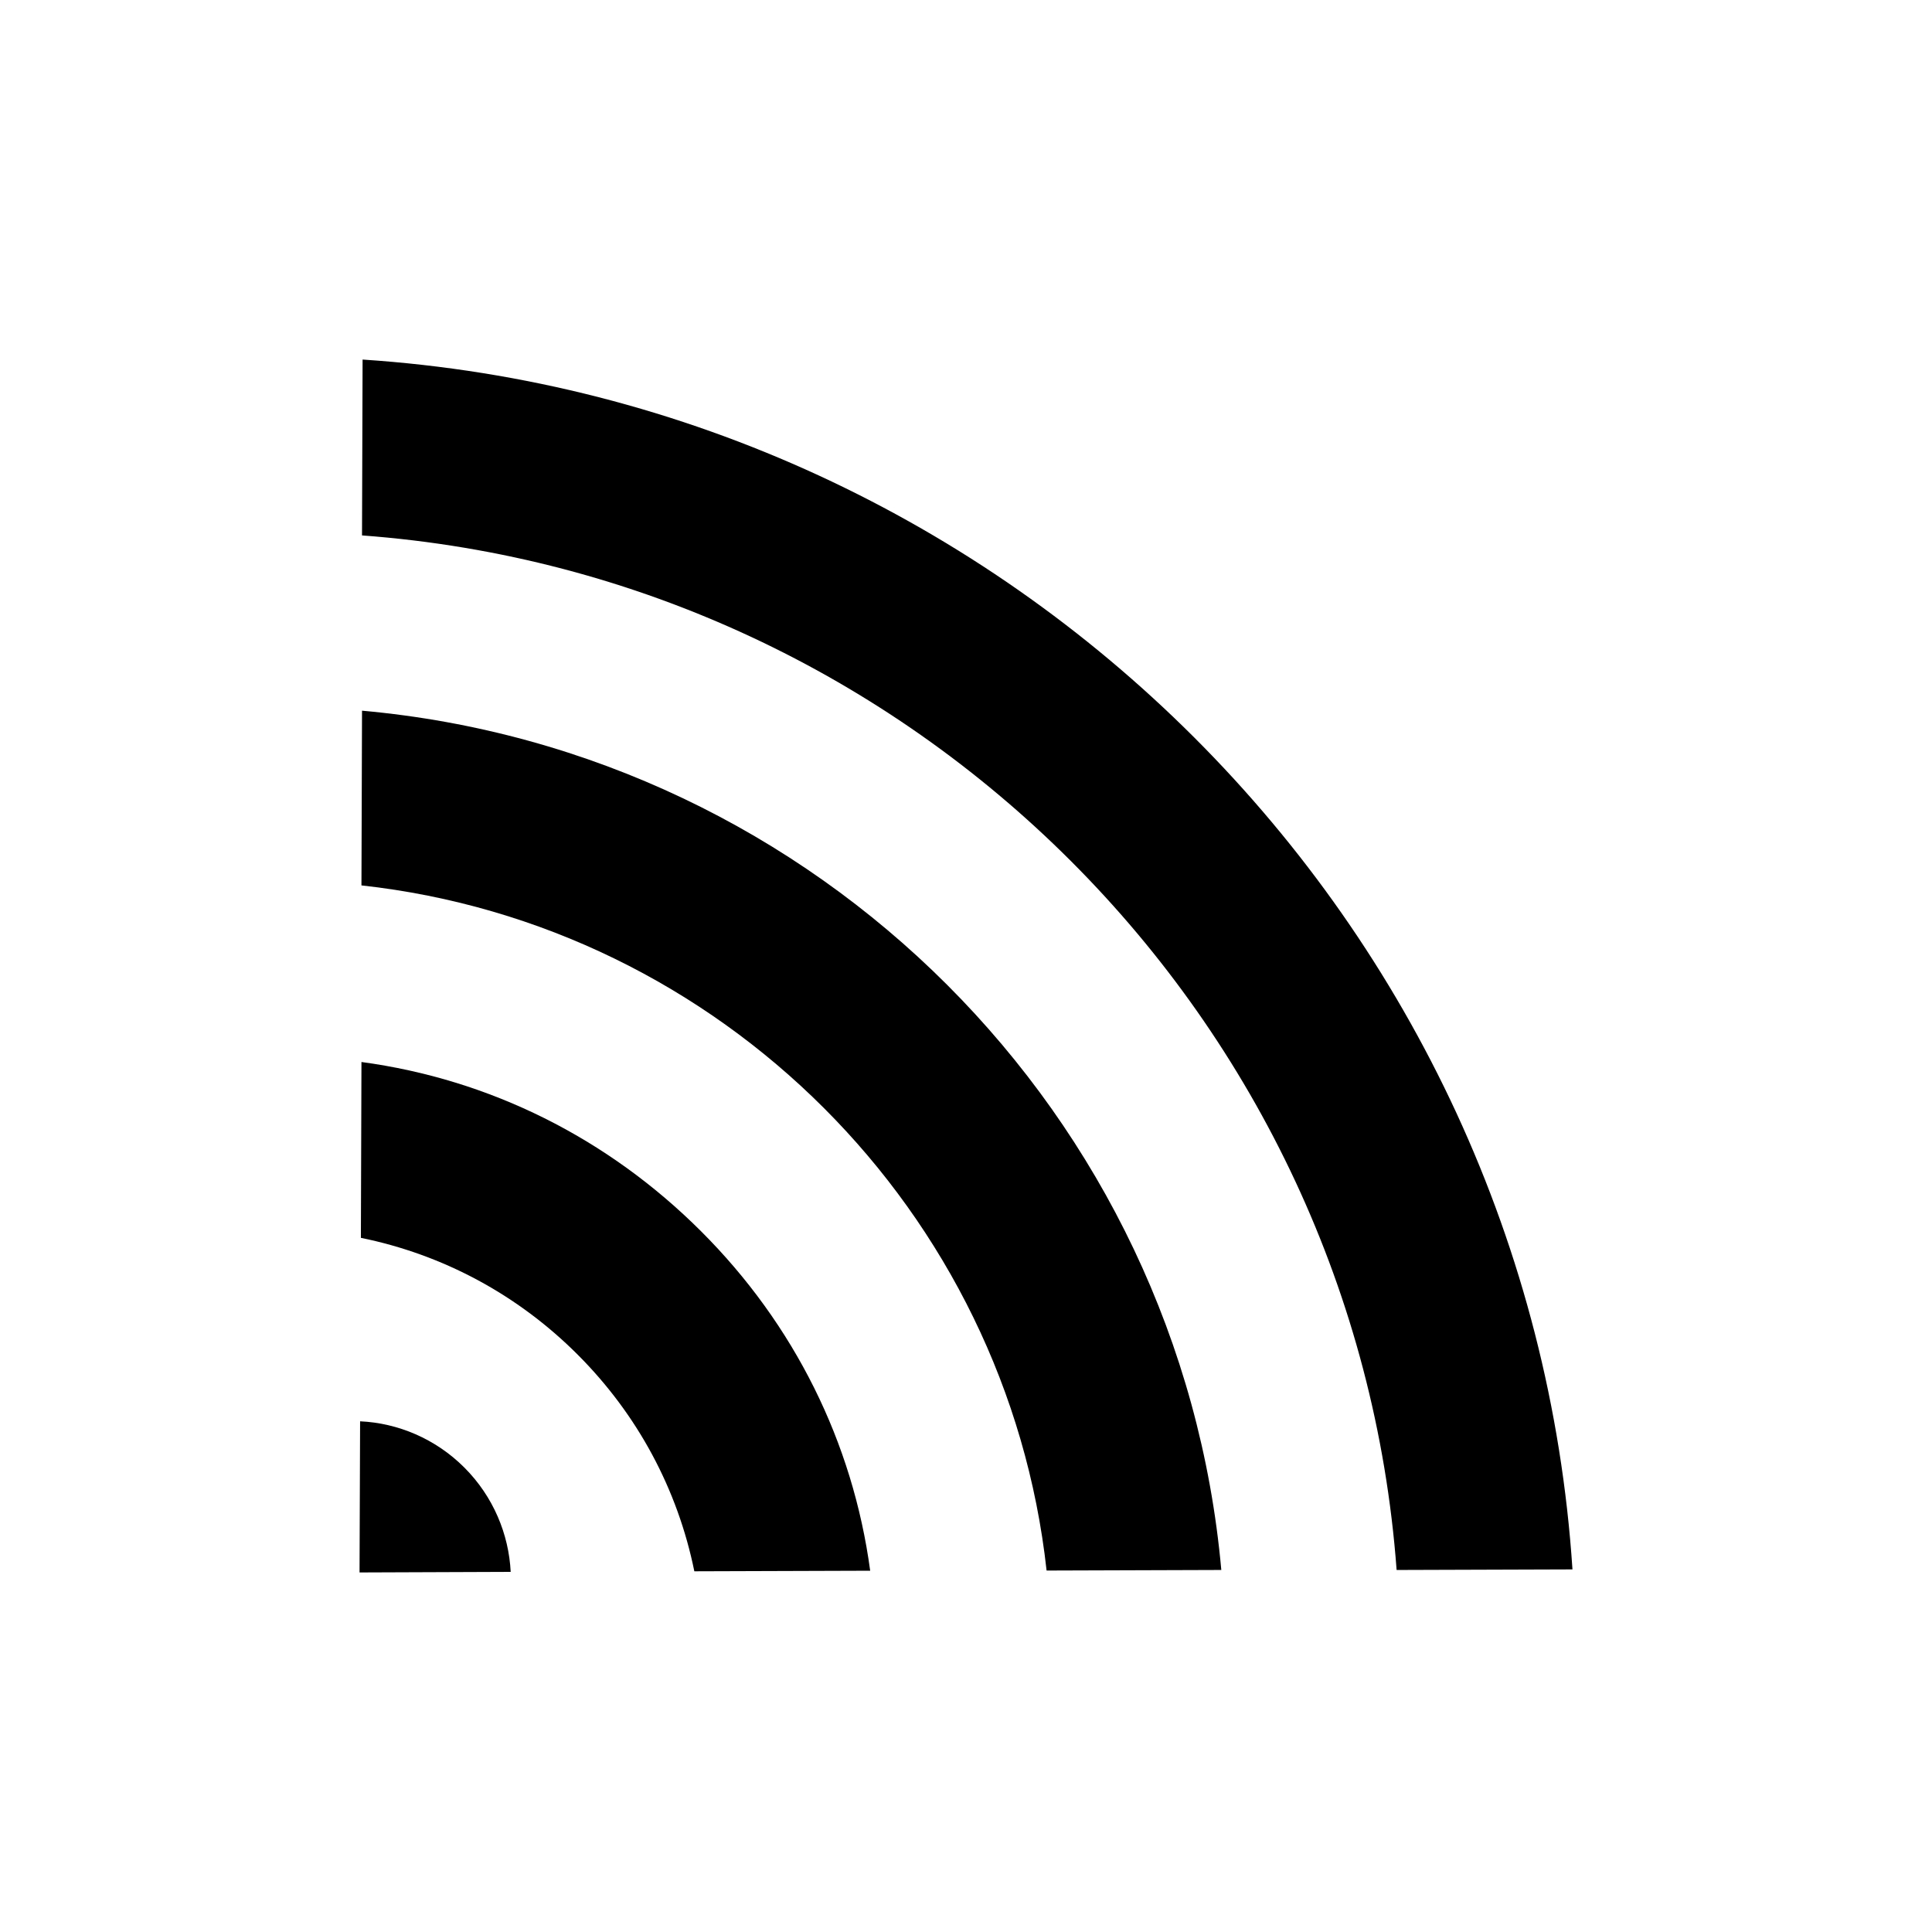 <?xml version="1.0" encoding="UTF-8"?>
<!-- Uploaded to: ICON Repo, www.iconrepo.com, Generator: ICON Repo Mixer Tools -->
<svg fill="#000000" width="800px" height="800px" version="1.1" viewBox="144 144 512 512" xmlns="http://www.w3.org/2000/svg">
 <g>
  <path d="m240.09 239.29-0.152 46.602c146.26 10.832 263.34 127.92 274.18 274.17l46.602-0.152c-11.285-171.6-149.03-309.34-320.62-320.62z"/>
  <path d="m239.94 332.34-0.152 46.301c95.219 10.48 171.09 86.352 181.57 181.57l46.301-0.152c-10.832-120.71-107.01-216.89-227.72-227.72z"/>
  <path d="m239.79 425.44-0.152 46.602c21.766 4.434 41.562 15.062 57.434 30.934 15.871 15.871 26.5 35.668 30.934 57.434l46.602-0.152c-4.586-34.008-20.102-65.293-44.84-89.98-24.73-24.684-55.969-40.25-89.977-44.836z"/>
  <path d="m239.43 520.66-0.148 40.055 40.055-0.152c-0.504-9.977-4.586-19.949-12.293-27.66-7.66-7.656-17.637-11.789-27.613-12.242z"/>
 </g>
</svg>